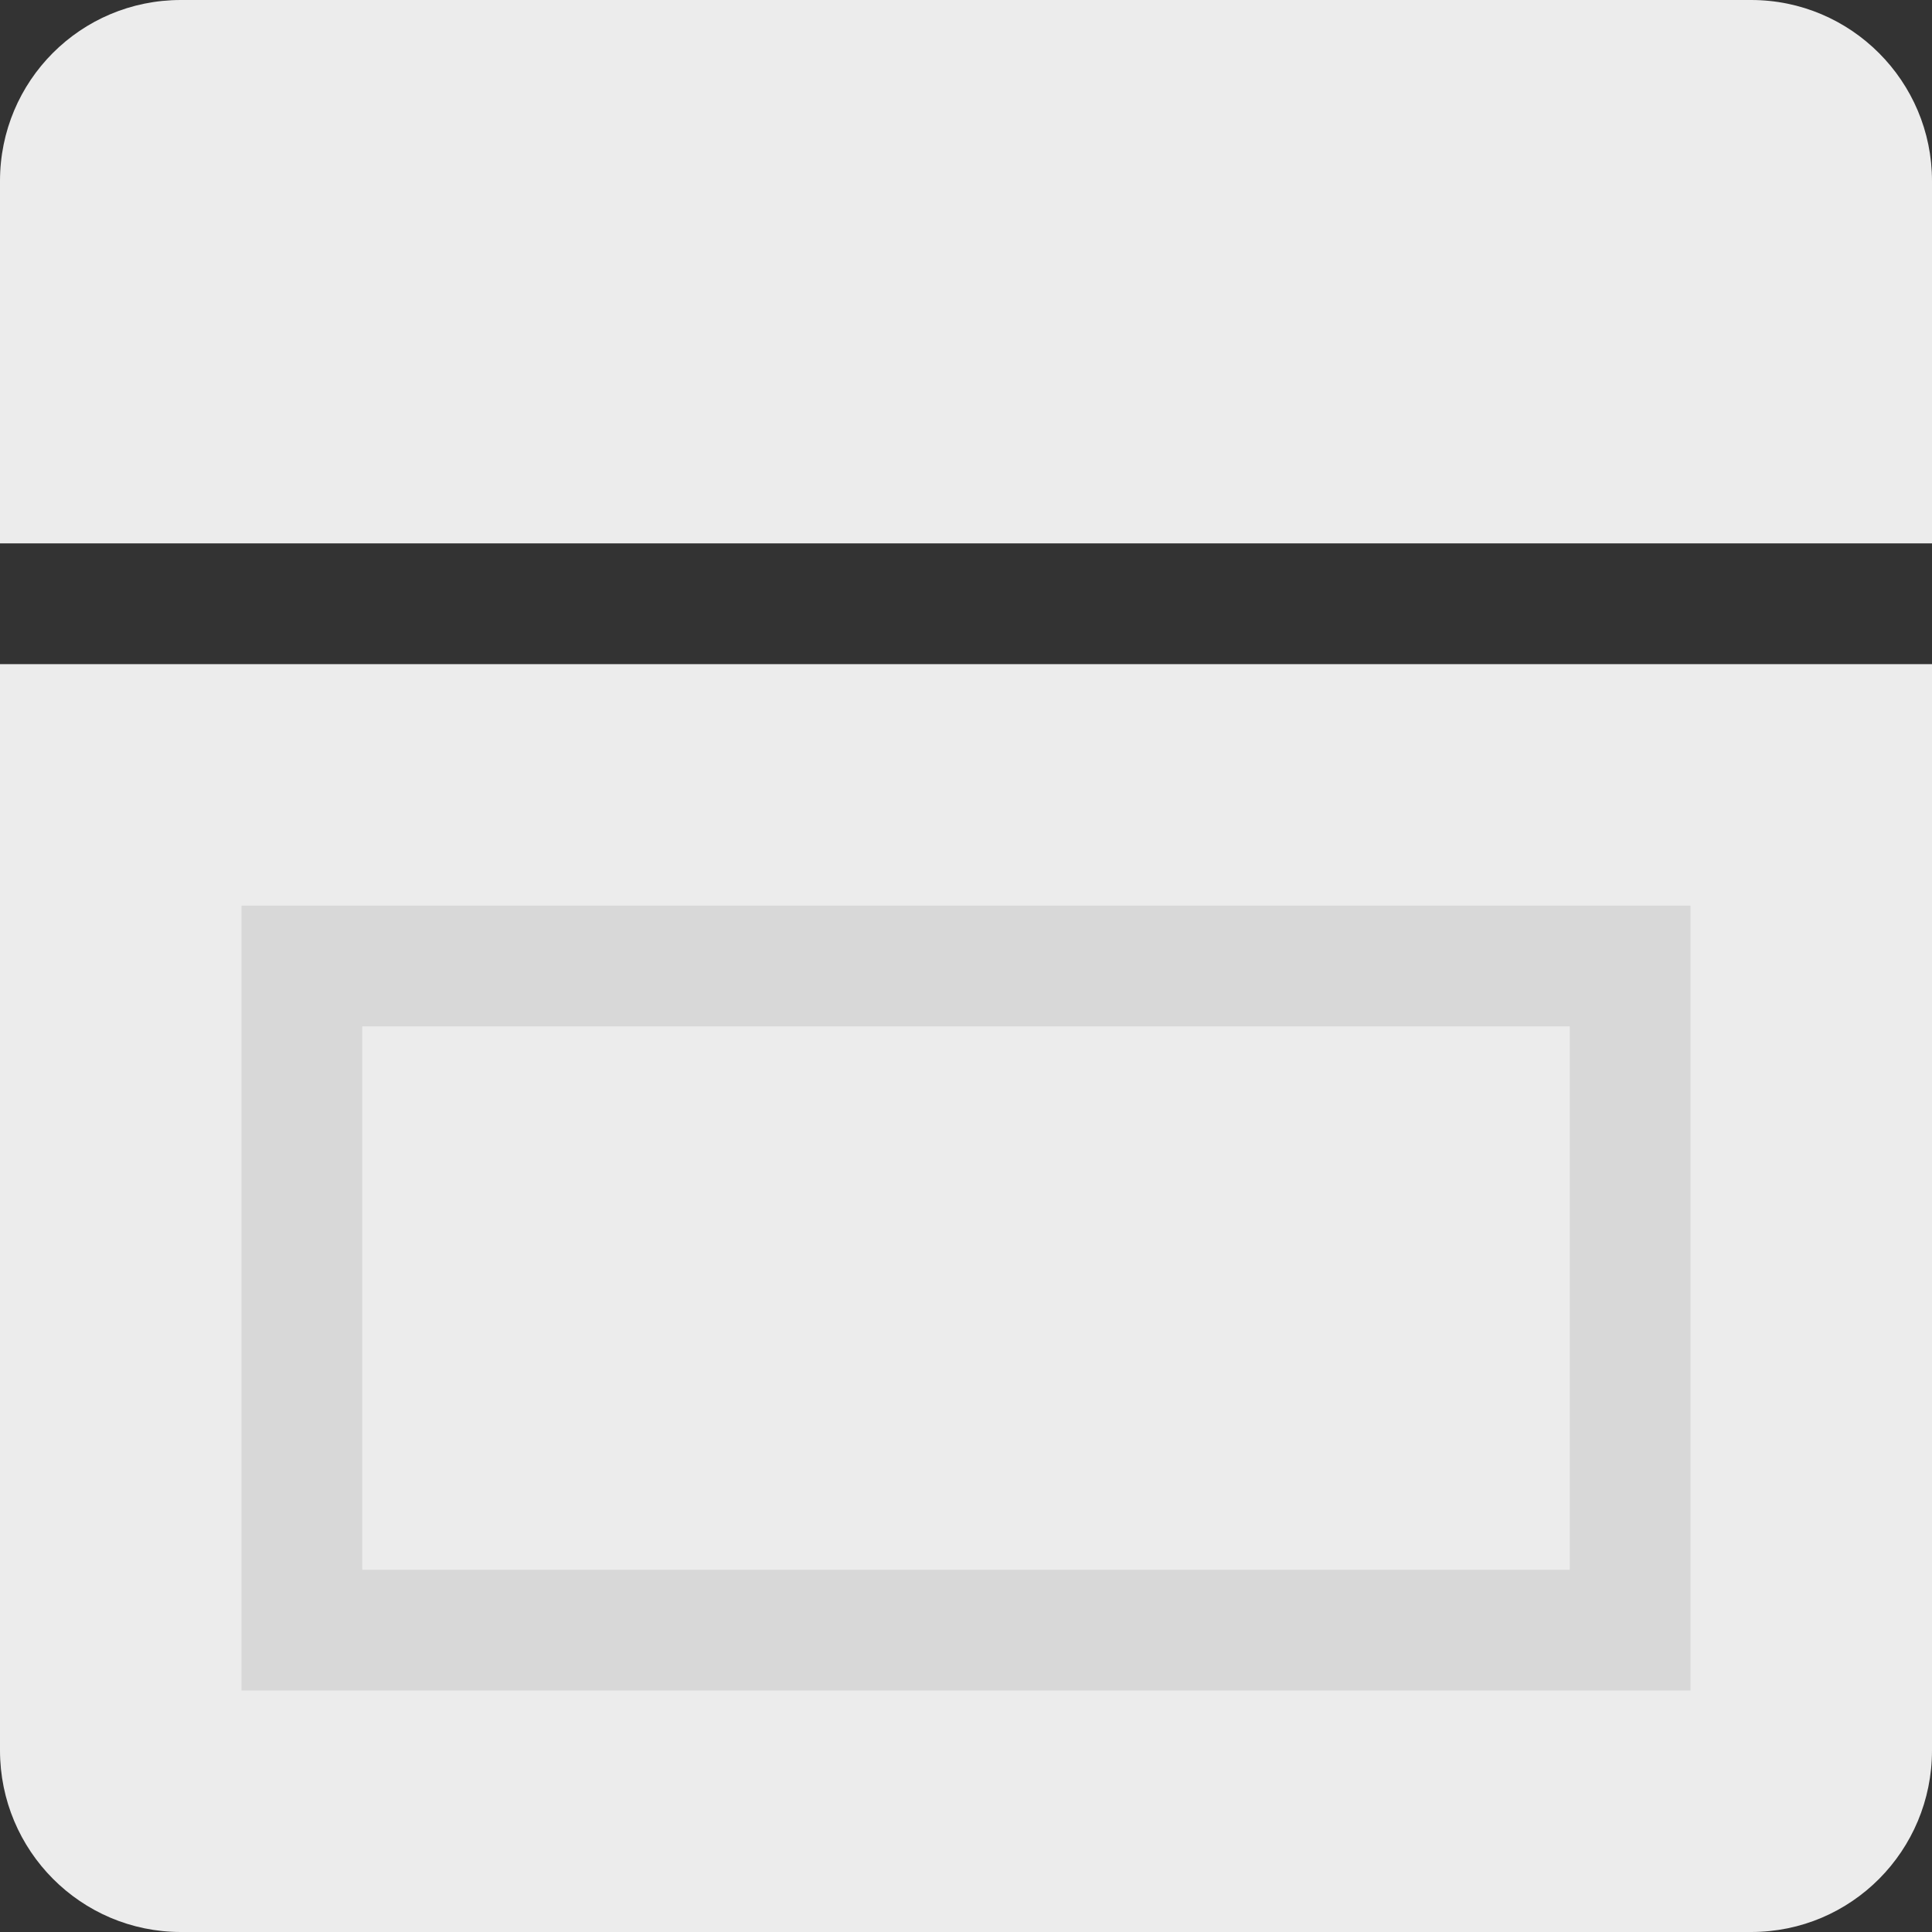 <?xml version="1.0" encoding="UTF-8" standalone="no"?>
<svg width="32px" height="32px" viewBox="0 0 32 32" version="1.1" xmlns="http://www.w3.org/2000/svg" xmlns:xlink="http://www.w3.org/1999/xlink">
    <rect x="0" y="0" width="32" height="32" fill="#333333" stroke="none"/>
    <!-- Generator: Sketch 46 (44423) - http://www.bohemiancoding.com/sketch -->
    <title>Accordion</title>
    <desc>Created with Sketch.</desc>
    <defs></defs>
    <g id="Page-1" stroke="none" stroke-width="1" fill="none" fill-rule="evenodd">
        <g id="Accordion">
            <path d="M0,2.997 C0,1.342 1.334,0 2.996,0 L29.004,0 C30.659,0 32,1.347 32,2.997 L32,9 L0,9 L0,2.997 Z" id="Rectangle" fill="#ECECEC"></path>
            <path d="M0,11 L32,11 L32,28.991 C32,30.653 30.666,32 29.004,32 L2.996,32 C1.341,32 0,30.654 0,28.991 L0,11 Z" id="Rectangle" fill="#ECECEC"></path>
            <path d="M4,15 L28,15 L28,28 L4,28 L4,15 Z M6,17 L6,26 L26,26 L26,17 L6,17 Z" id="Combined-Shape" fill="#D8D8D8"></path>
        </g>
    </g>
</svg>